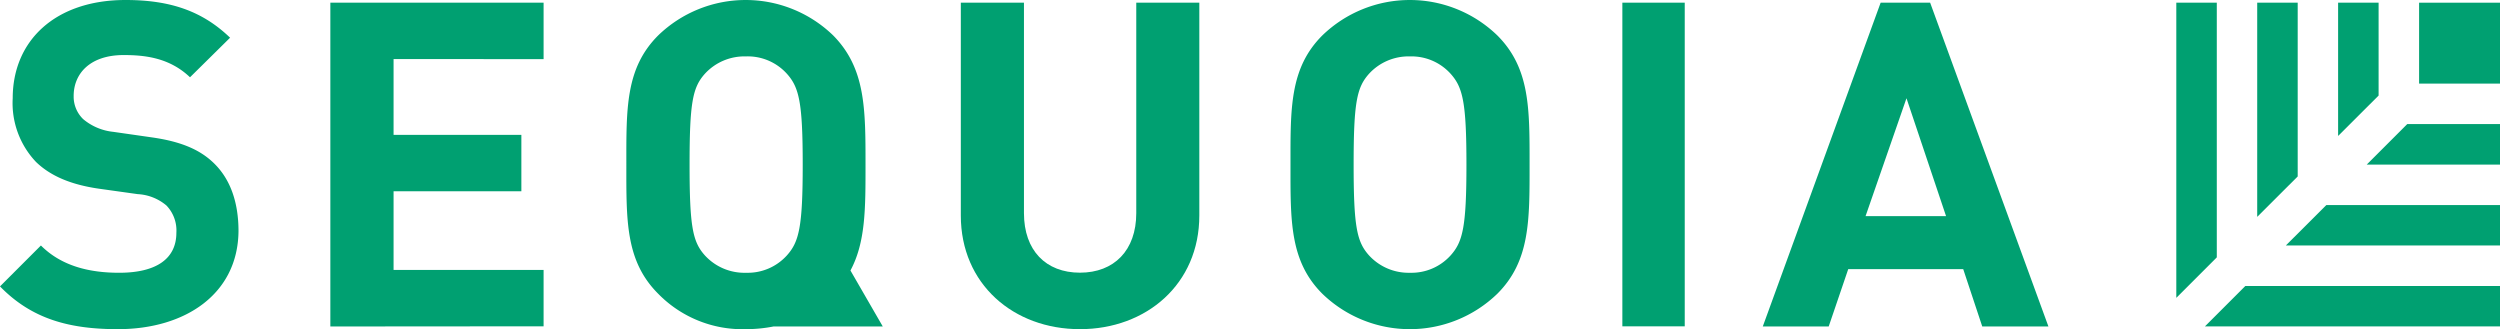 <svg xmlns="http://www.w3.org/2000/svg" id="Layer_1" data-name="Layer 1" viewBox="0.04 0 296.96 39.11"><defs><style>.cls-1{fill:#00a071;}</style></defs><path class="cls-1" d="M352.4,325.23l-3.84-6.65c1.81-3.37,1.79-7.42,1.79-12.58,0-6.64,0-11.45-3.84-15.34a14.94,14.94,0,0,0-20.79,0c-3.89,3.89-3.78,8.7-3.78,15.34s-.11,11.45,3.78,15.34a14,14,0,0,0,10.42,4.21,17.05,17.05,0,0,0,3.28-.32Zm-21.12-8.43c-1.46-1.62-1.83-3.4-1.83-10.8s.37-9.18,1.83-10.8a6.37,6.37,0,0,1,4.86-2.05A6.26,6.26,0,0,1,341,295.2c1.46,1.62,1.89,3.4,1.89,10.8s-.43,9.18-1.89,10.8a6.26,6.26,0,0,1-4.81,2.05A6.37,6.37,0,0,1,331.28,316.8Z" transform="translate(-247.5 -286.45)"/><path class="cls-1" d="M440.25,325.21V286.77h7.41v38.44Z" transform="translate(-247.5 -286.45)"/><path class="cls-1" d="M261.54,325.55c-5.83,0-10.26-1.24-14-5.08l4.86-4.86c2.43,2.43,5.72,3.24,9.29,3.24,4.43,0,6.8-1.67,6.8-4.75a4.28,4.28,0,0,0-1.18-3.24,5.76,5.76,0,0,0-3.41-1.35l-4.64-.65c-3.3-.48-5.73-1.51-7.45-3.18a10.15,10.15,0,0,1-2.76-7.56c0-6.86,5.08-11.67,13.4-11.67,5.29,0,9.12,1.3,12.42,4.48l-4.76,4.7c-2.43-2.32-5.34-2.64-7.88-2.64-4,0-5.94,2.21-5.94,4.86a3.71,3.71,0,0,0,1.13,2.75,6.6,6.6,0,0,0,3.57,1.51l4.53.65c3.51.49,5.73,1.46,7.35,3,2.05,1.94,3,4.75,3,8.15C275.8,321.34,269.59,325.55,261.54,325.55Z" transform="translate(-247.5 -286.45)"/><path class="cls-1" d="M286.78,325.23V286.77h25.33v6.7H294.29v9h15.18v6.7H294.29v9.34h17.82v6.7Z" transform="translate(-247.5 -286.45)"/><path class="cls-1" d="M375.82,325.55c-7.89,0-14.15-5.35-14.15-13.5V286.77h7.5v25c0,4.43,2.6,7.07,6.65,7.07s6.69-2.64,6.69-7.07v-25H390v25.28C390,320.2,383.7,325.55,375.82,325.55Z" transform="translate(-247.5 -286.45)"/><path class="cls-1" d="M425.4,321.34a14.94,14.94,0,0,1-20.79,0c-3.89-3.89-3.78-8.7-3.78-15.34s-.11-11.45,3.78-15.34a14.94,14.94,0,0,1,20.79,0c3.89,3.89,3.83,8.7,3.83,15.34S429.29,317.45,425.4,321.34Zm-5.56-26.14a6.26,6.26,0,0,0-4.81-2.05,6.37,6.37,0,0,0-4.86,2.05c-1.46,1.62-1.84,3.4-1.84,10.8s.38,9.18,1.84,10.8a6.37,6.37,0,0,0,4.86,2.05,6.26,6.26,0,0,0,4.81-2.05c1.46-1.62,1.89-3.4,1.89-10.8S421.3,296.82,419.84,295.2Z" transform="translate(-247.5 -286.45)"/><path class="cls-1" d="M483,325.23l-2.26-6.81H467.08l-2.32,6.81h-7.83l14-38.46h5.88l14.05,38.46Zm-9-27.11-4.86,14h9.56Z" transform="translate(-247.5 -286.45)"/><rect class="cls-1" x="287.39" y="0.32" width="9.61" height="9.61"/><polygon class="cls-1" points="263.36 30.57 263.36 0.32 258.55 0.32 258.55 35.38 263.36 30.57"/><polygon class="cls-1" points="266.75 33.97 261.95 38.77 297 38.77 297 33.97 266.75 33.97"/><polygon class="cls-1" points="272.97 20.96 272.97 0.32 268.16 0.32 268.16 25.76 272.97 20.96"/><polygon class="cls-1" points="276.37 24.36 271.56 29.16 297 29.16 297 24.36 276.37 24.36"/><polygon class="cls-1" points="282.58 11.35 282.58 0.32 277.77 0.32 277.77 16.15 282.58 11.35"/><polygon class="cls-1" points="285.98 14.74 281.17 19.55 297 19.55 297 14.74 285.98 14.74"/></svg>